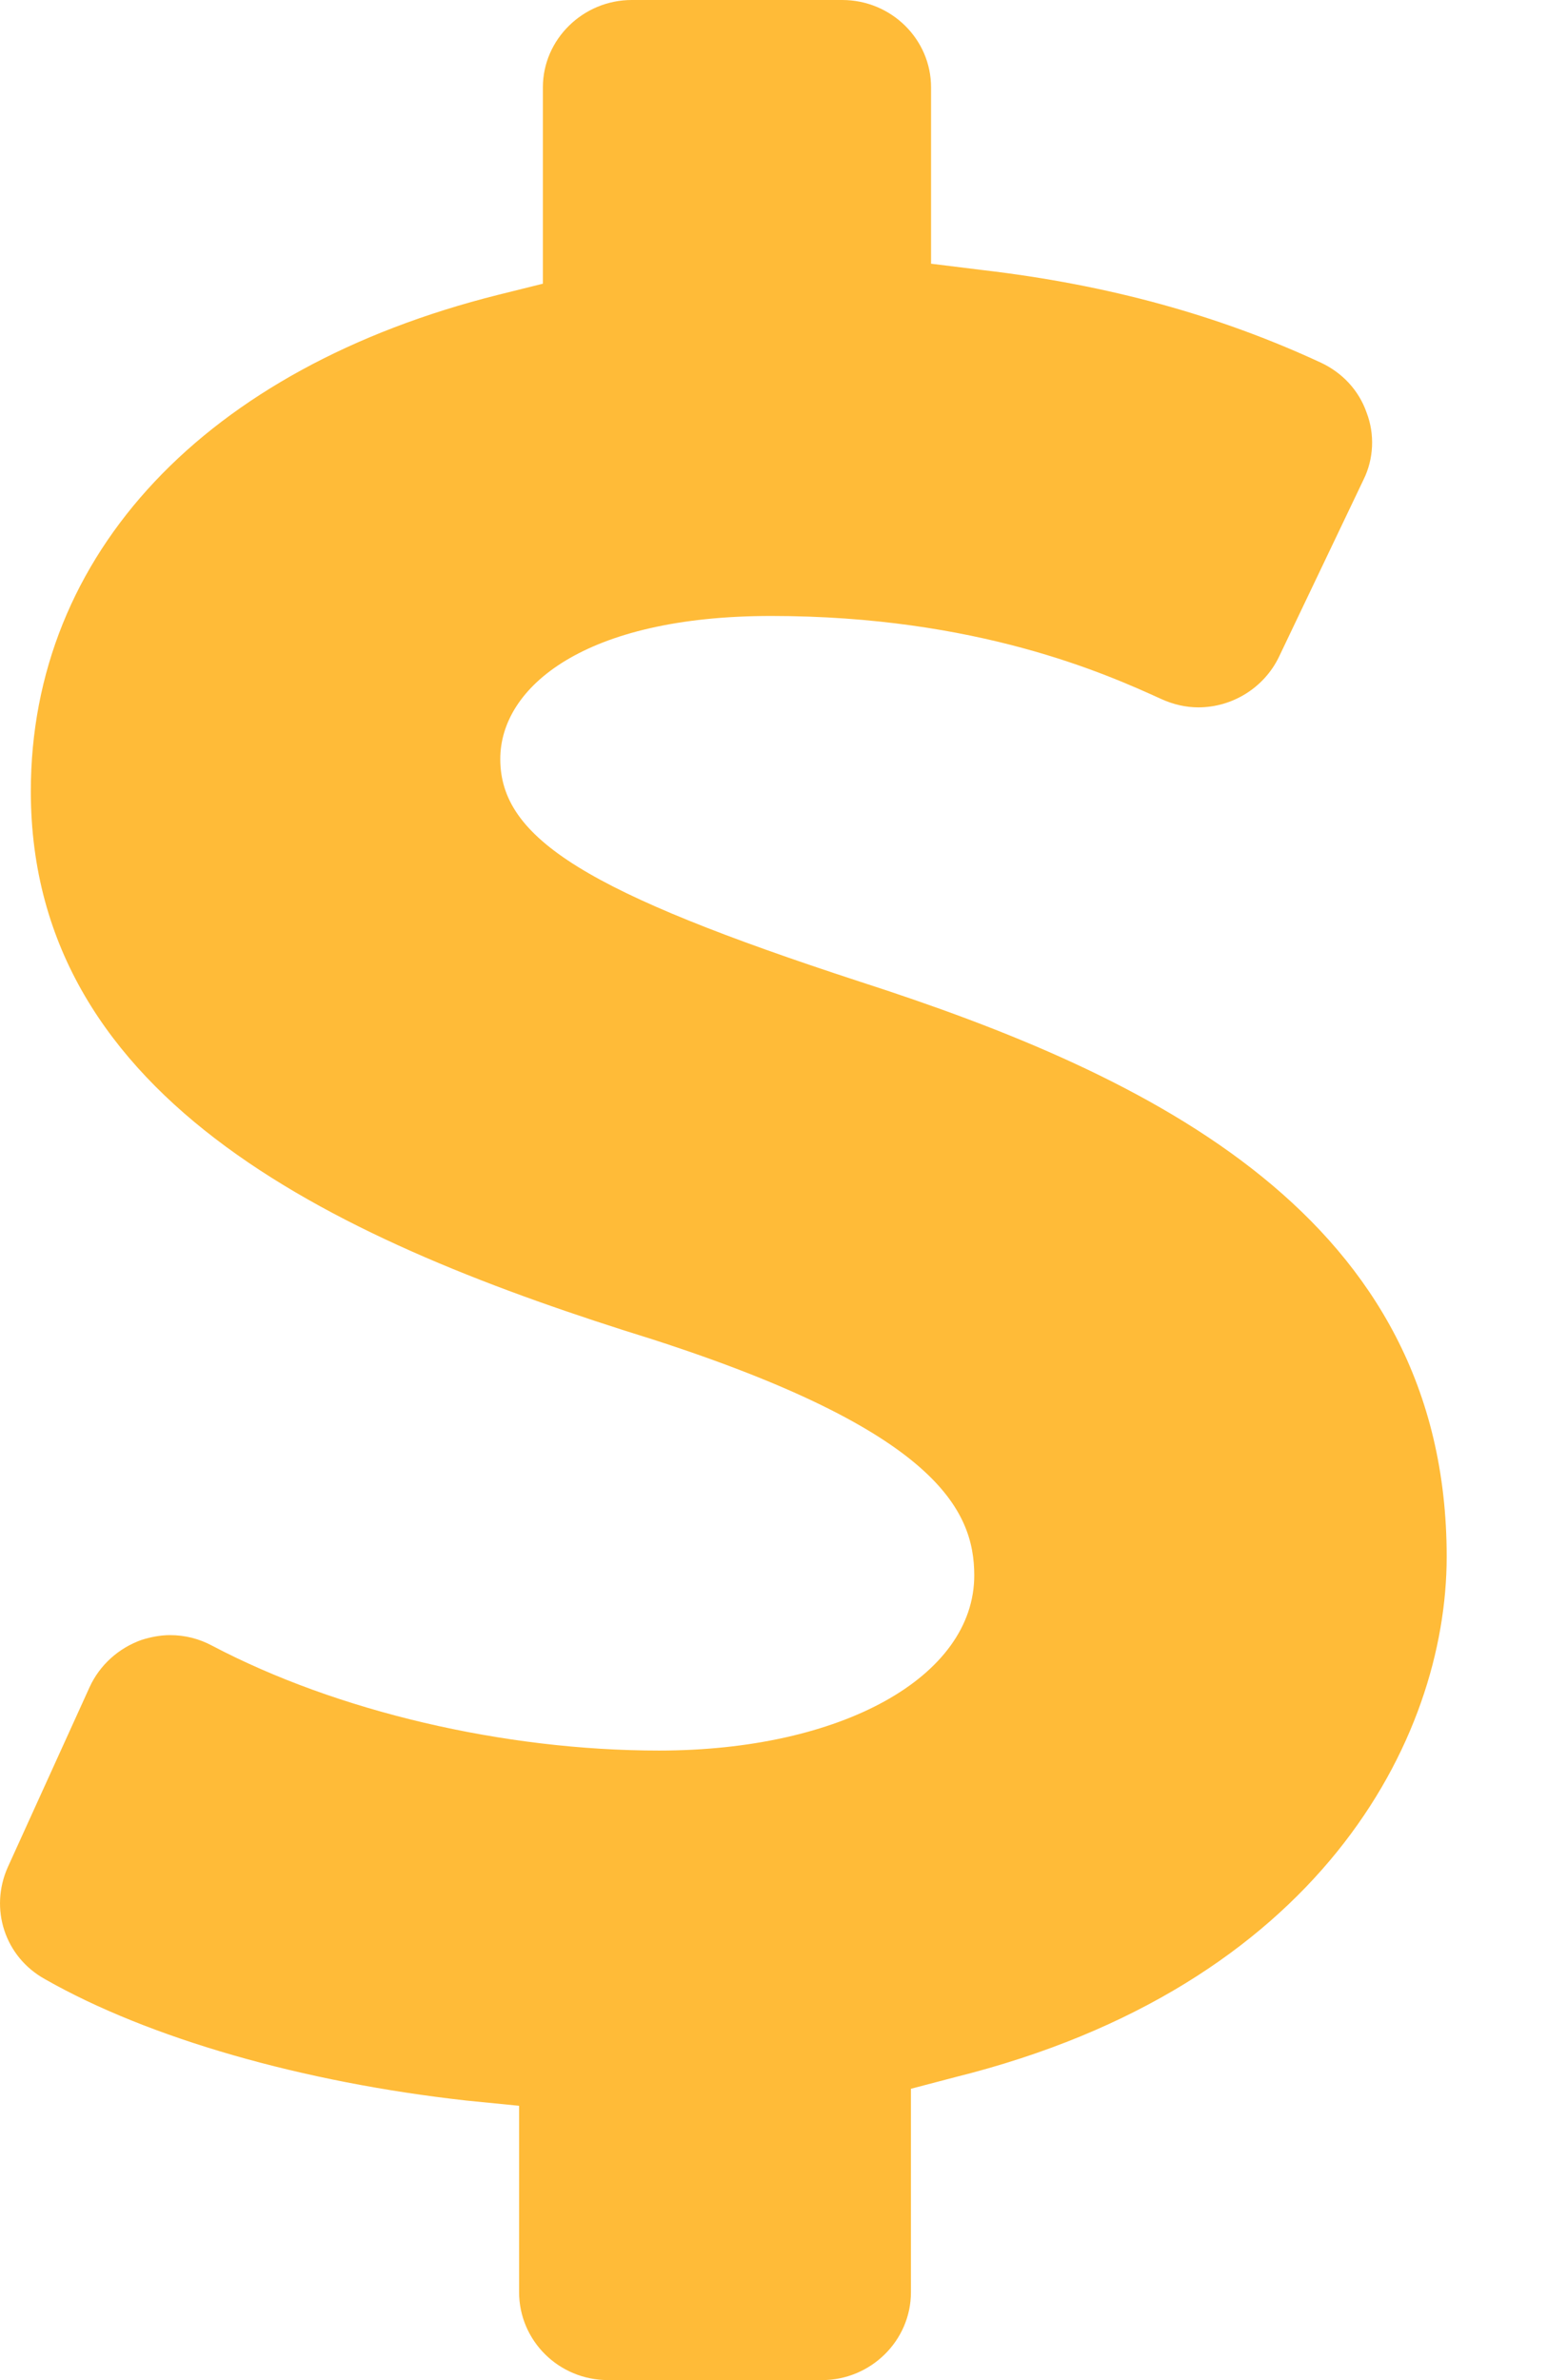 <svg width="13" height="20" viewBox="0 0 13 20" fill="none" xmlns="http://www.w3.org/2000/svg">
<path d="M5.11 20H6.908C7.316 20 7.655 19.67 7.655 19.261V17.552L8.028 17.454C11.076 16.695 12.157 14.622 12.157 13.081C12.157 10.224 9.667 9.037 7.226 8.249C4.936 7.501 4.204 7.048 4.204 6.378C4.204 5.777 4.906 5.176 6.48 5.176C8.213 5.176 9.298 5.664 9.761 5.875C9.861 5.92 9.965 5.944 10.07 5.944C10.359 5.944 10.623 5.777 10.747 5.521L11.459 4.029C11.544 3.856 11.554 3.649 11.484 3.467C11.419 3.28 11.28 3.132 11.101 3.048C10.244 2.65 9.313 2.393 8.262 2.27L7.824 2.216V0.734C7.824 0.33 7.49 0 7.077 0H5.309C4.9 0 4.562 0.33 4.562 0.734V2.384L4.188 2.477C1.728 3.093 0.259 4.654 0.259 6.649C0.259 9.279 2.893 10.45 5.478 11.253C7.863 12.022 8.187 12.687 8.187 13.238C8.187 14.09 7.072 14.71 5.538 14.71C4.233 14.71 2.829 14.38 1.783 13.829C1.673 13.77 1.554 13.74 1.429 13.74C1.35 13.74 1.27 13.755 1.19 13.78C0.996 13.849 0.837 13.992 0.752 14.179L0.065 15.691C-0.09 16.04 0.04 16.444 0.378 16.631C1.25 17.128 2.544 17.498 3.919 17.651L4.362 17.695V19.261C4.363 19.67 4.696 20 5.11 20L5.11 20Z" fill="#FFBB38"/>
</svg>

